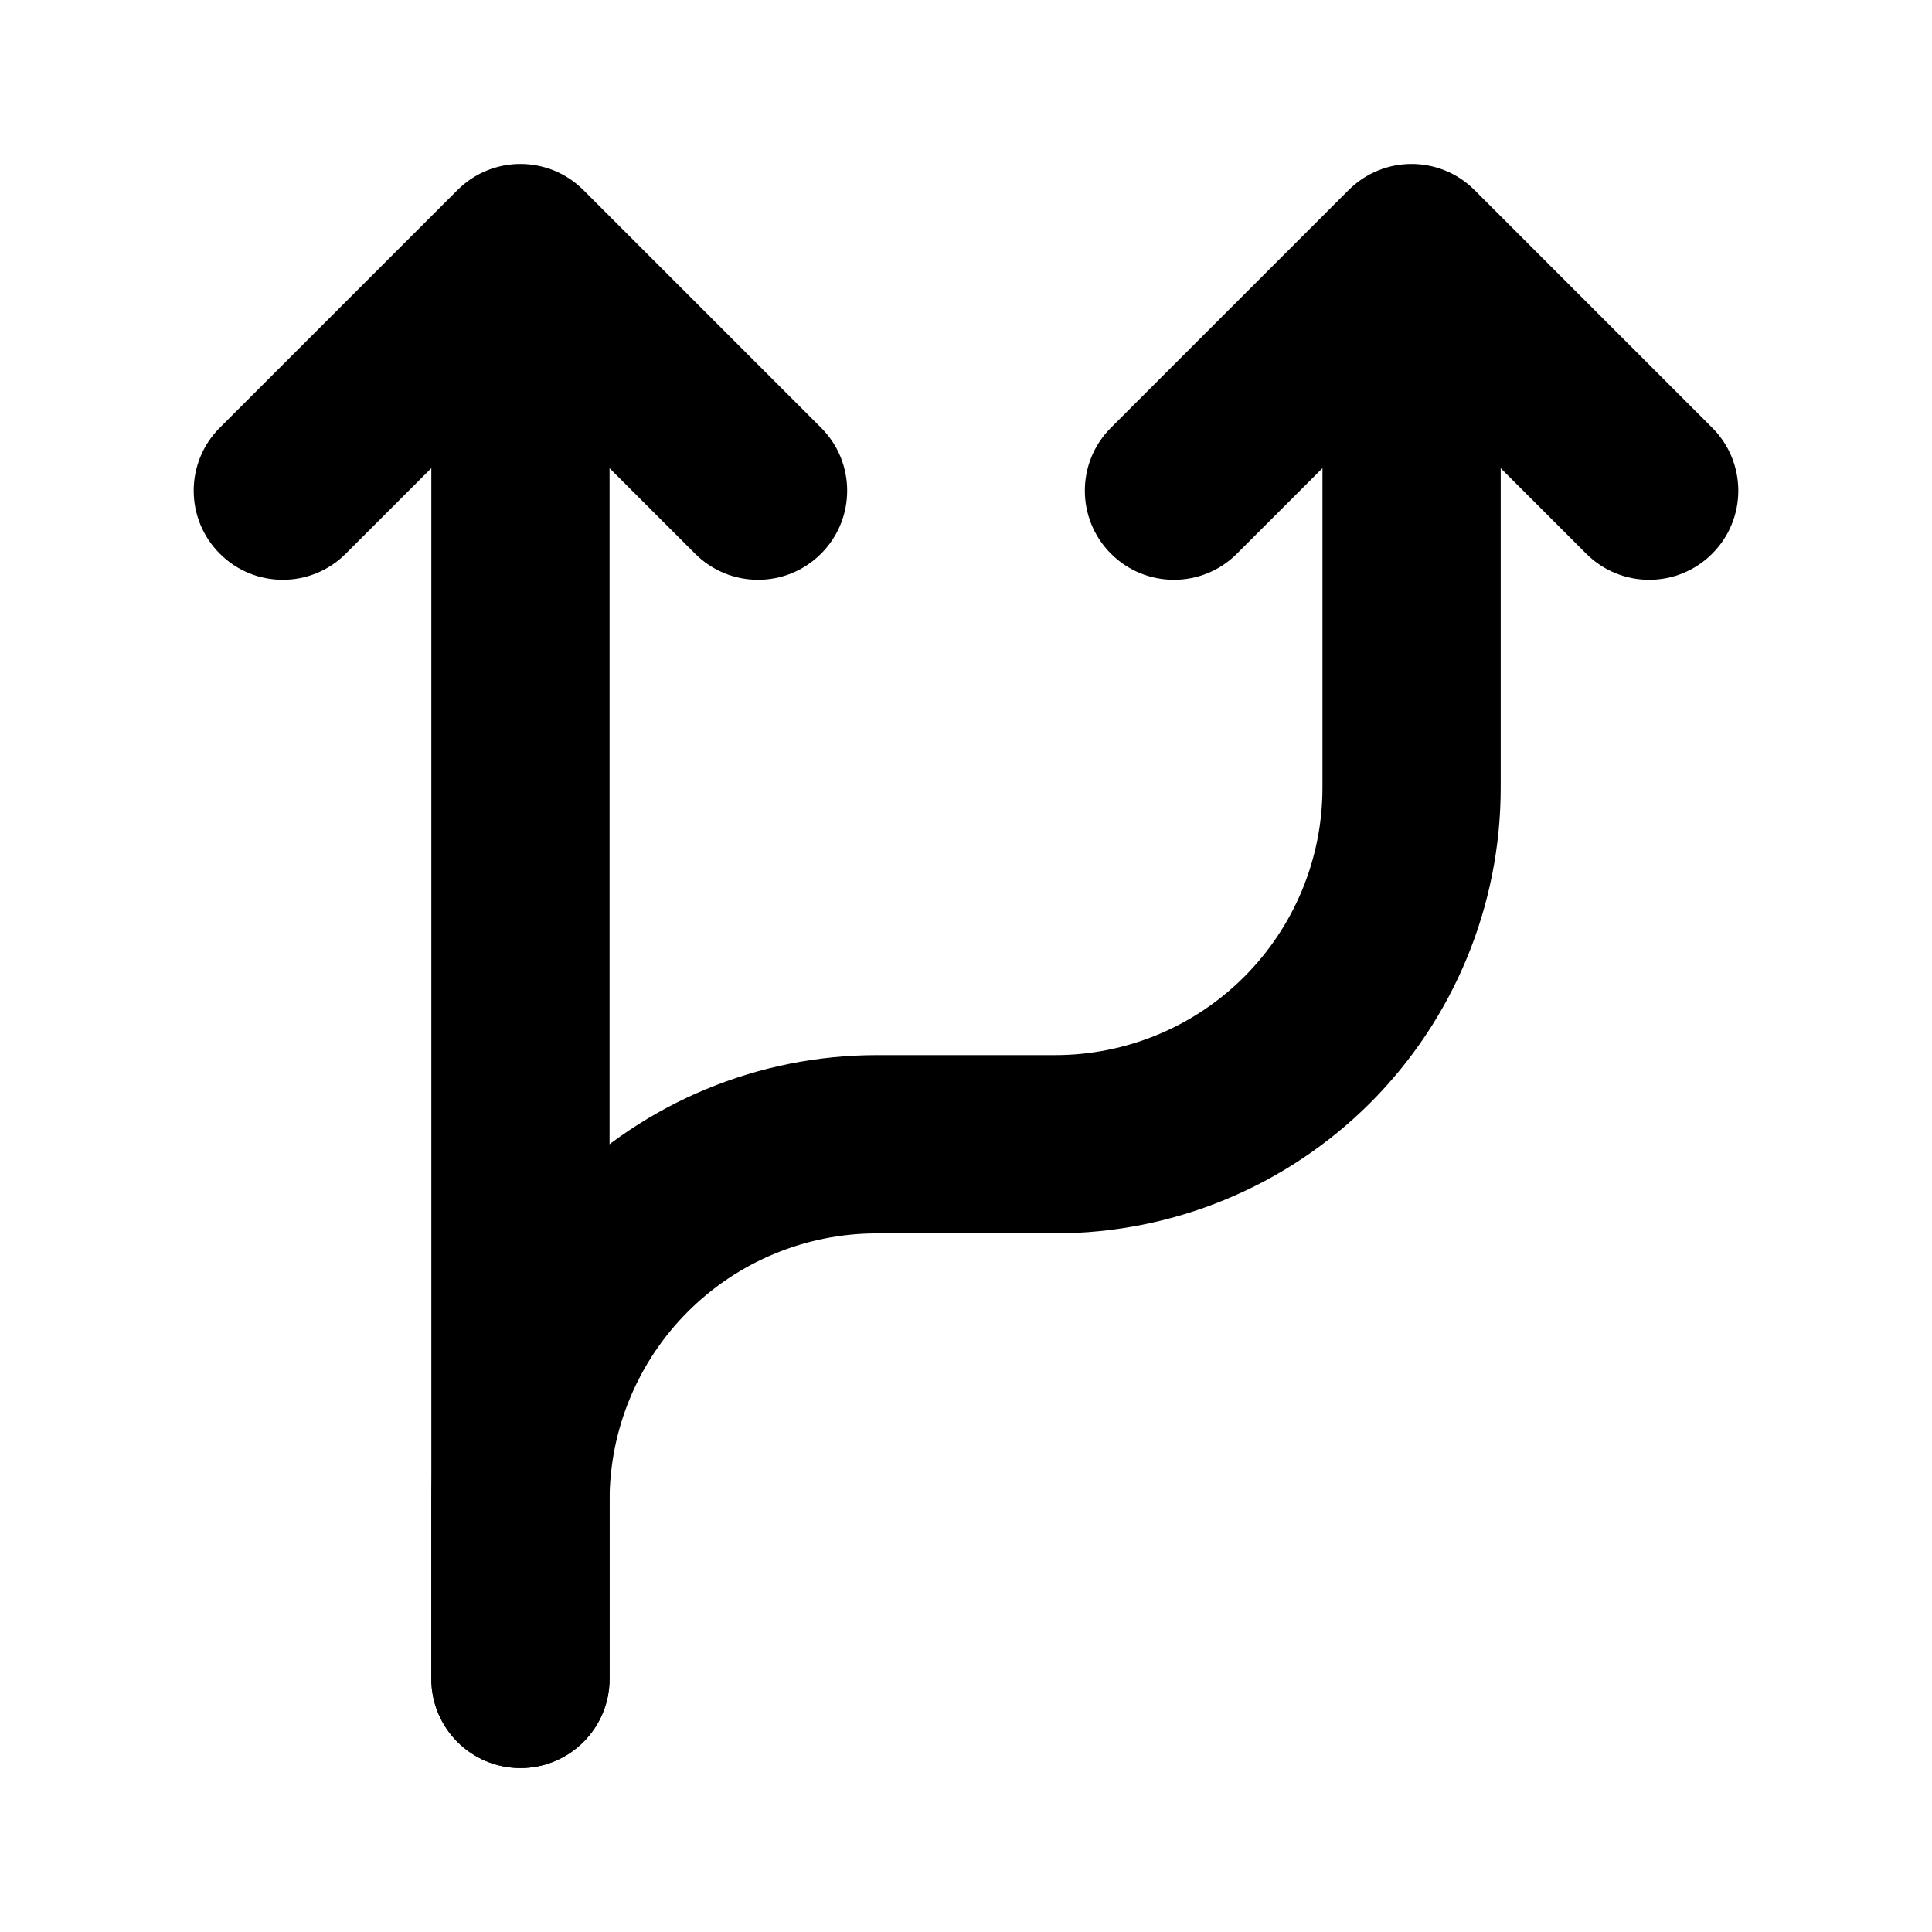 <?xml version="1.0" encoding="UTF-8"?>
<!-- Uploaded to: SVG Repo, www.svgrepo.com, Generator: SVG Repo Mixer Tools -->
<svg fill="#000000" width="800px" height="800px" version="1.1" viewBox="144 144 512 512" xmlns="http://www.w3.org/2000/svg">
 <g fill-rule="evenodd">
  <path d="m305.54 588.93v-362.11c0-13.035-10.578-23.617-23.617-23.617-13.035 0-23.617 10.578-23.617 23.617v362.11c0 13.035 10.578 23.617 23.617 23.617 13.035 0 23.617-10.578 23.617-23.617z"/>
  <path d="m235.63 290.73 46.289-46.258 46.289 46.258c9.195 9.227 24.184 9.227 33.379 0 9.227-9.195 9.227-24.184 0-33.379l-62.977-62.977c-9.227-9.227-24.152-9.227-33.379 0l-62.977 62.977c-9.227 9.195-9.227 24.184 0 33.379 9.195 9.227 24.184 9.227 33.379 0z"/>
  <path d="m471.79 290.73 46.289-46.258 46.289 46.258c9.195 9.227 24.184 9.227 33.379 0 9.227-9.195 9.227-24.184 0-33.379l-62.977-62.977c-9.227-9.227-24.152-9.227-33.379 0l-62.977 62.977c-9.227 9.195-9.227 24.184 0 33.379 9.195 9.227 24.184 9.227 33.379 0z"/>
  <path d="m305.54 588.93v-47.23c0-18.797 7.461-36.809 20.75-50.098 13.289-13.289 31.301-20.75 50.098-20.75h47.23c31.332 0 61.34-12.438 83.508-34.574 22.137-22.168 34.574-52.176 34.574-83.508v-110.21c0-13.035-10.578-23.617-23.617-23.617-13.035 0-23.617 10.578-23.617 23.617v110.21c0 18.797-7.461 36.809-20.75 50.098-13.289 13.289-31.301 20.75-50.098 20.75h-47.23c-31.332 0-61.34 12.438-83.508 34.574-22.137 22.168-34.574 52.176-34.574 83.508v47.23c0 13.035 10.578 23.617 23.617 23.617 13.035 0 23.617-10.578 23.617-23.617z"/>
 </g>
</svg>